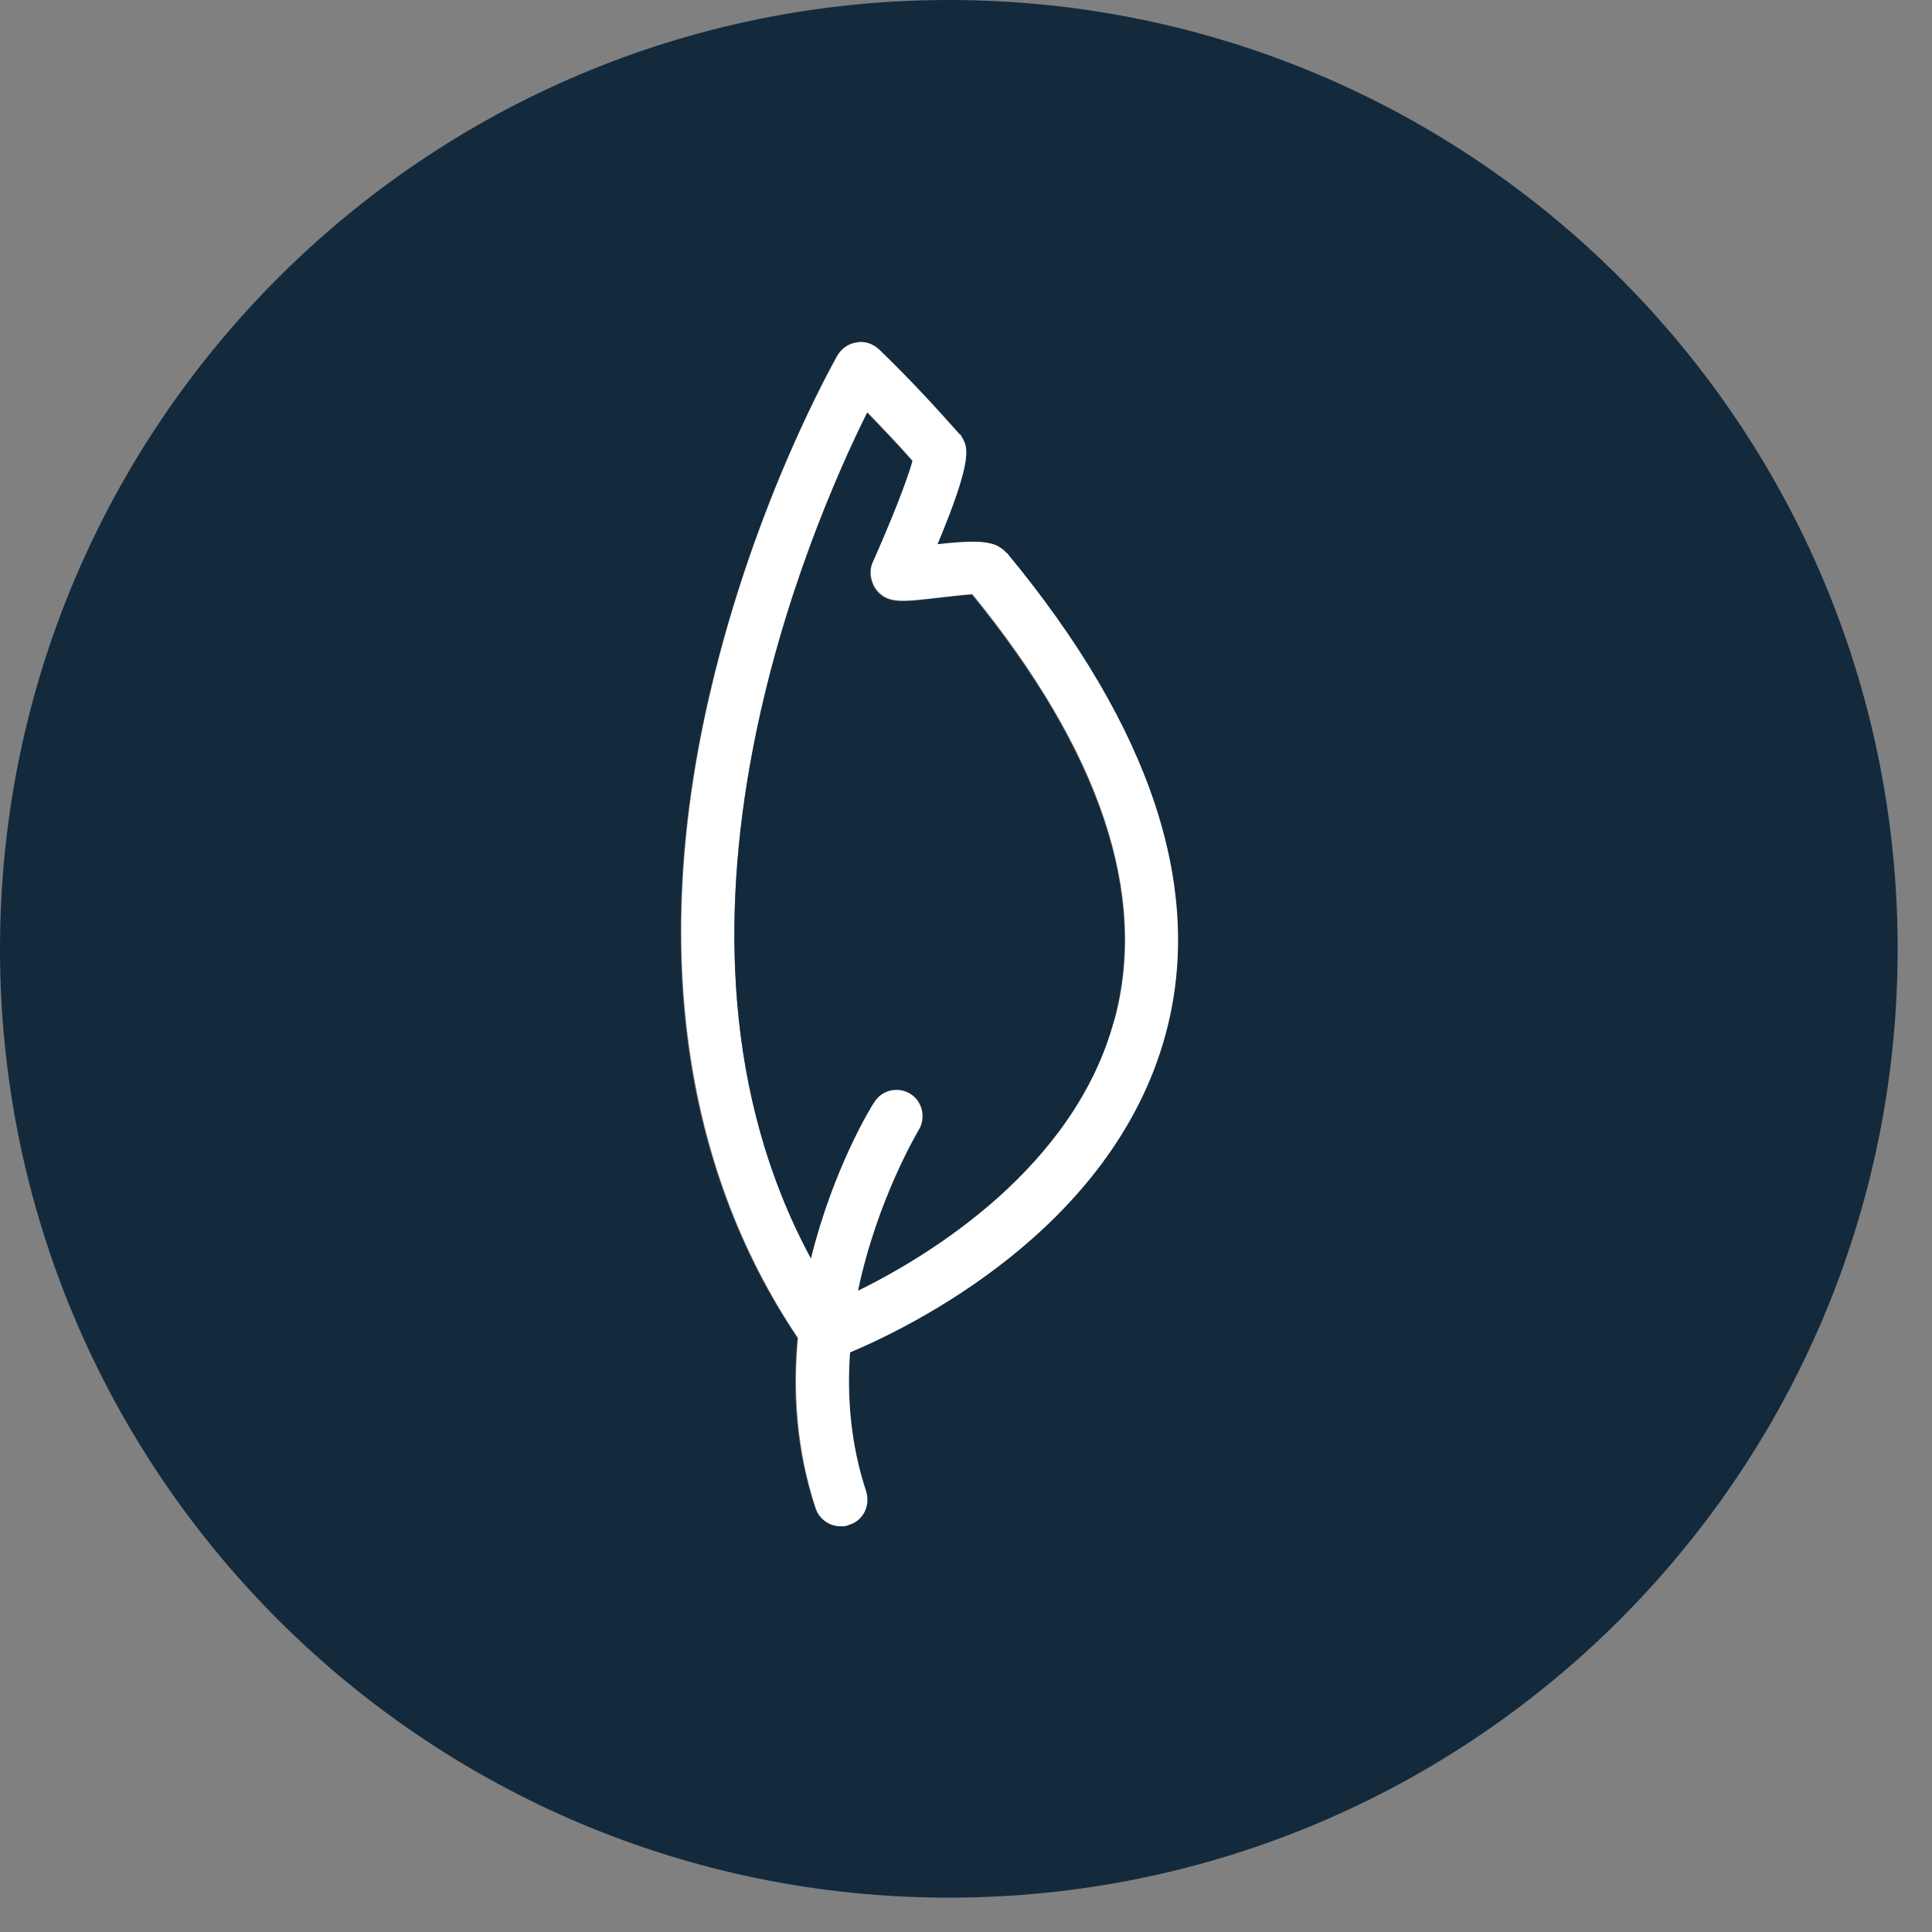 <svg width="36" height="36" viewBox="0 0 36 36" fill="none" xmlns="http://www.w3.org/2000/svg">
<rect x="0" y="0" width="36" height="36" fill="#808080" stroke="none"/>
<path d="M17.68 0C7.92 0 0 7.92 0 17.68C0 27.44 7.92 35.36 17.68 35.36C27.44 35.36 35.36 27.45 35.36 17.68C35.36 7.91 27.45 0 17.68 0ZM21.71 19.27C20.72 22.92 16.9 24.75 15.83 25.2C15.77 26.03 15.83 26.91 16.13 27.79C16.21 28.05 16.08 28.33 15.82 28.41C15.77 28.43 15.72 28.44 15.66 28.44C15.45 28.44 15.26 28.31 15.19 28.1C14.83 27.01 14.76 25.92 14.86 24.93C12.7 21.73 12.13 17.58 13.23 12.89C14.07 9.31 15.55 6.72 15.6 6.62C15.68 6.49 15.81 6.4 15.96 6.38C16.11 6.36 16.26 6.41 16.37 6.51C16.91 7.04 17.41 7.57 17.87 8.09C17.89 8.11 17.9 8.13 17.91 8.15C18.03 8.33 18.15 8.52 17.46 10.15C18.02 10.09 18.33 10.07 18.56 10.16C18.63 10.19 18.7 10.24 18.75 10.3C21.45 13.55 22.44 16.57 21.71 19.27Z" fill="#132A3D"/>
<path d="M18.75 10.3C18.7 10.24 18.64 10.2 18.56 10.16C18.34 10.07 18.03 10.08 17.47 10.14C18.15 8.51 18.03 8.32 17.92 8.14C17.92 8.12 17.9 8.1 17.88 8.09C17.42 7.57 16.92 7.03 16.38 6.51C16.27 6.41 16.12 6.35 15.97 6.38C15.82 6.4 15.69 6.49 15.61 6.62C15.55 6.73 14.07 9.32 13.24 12.89C12.14 17.57 12.72 21.73 14.87 24.93C14.78 25.92 14.84 27.01 15.2 28.1C15.27 28.31 15.46 28.44 15.67 28.44C15.72 28.44 15.77 28.44 15.83 28.41C16.09 28.33 16.22 28.05 16.14 27.79C15.85 26.91 15.78 26.03 15.84 25.2C16.91 24.75 20.73 22.93 21.72 19.27C22.45 16.57 21.45 13.55 18.76 10.3M20.76 19.01C20.02 21.75 17.33 23.39 15.99 24.04C16.35 22.33 17.11 21.07 17.12 21.05C17.26 20.82 17.19 20.51 16.96 20.37C16.73 20.23 16.43 20.3 16.29 20.53C16.23 20.61 15.52 21.78 15.11 23.44C11.82 17.34 15.11 9.79 16.16 7.68C16.45 7.98 16.74 8.28 17 8.58C16.91 8.93 16.57 9.78 16.26 10.47C16.24 10.51 16.23 10.56 16.23 10.6C16.21 10.75 16.26 10.92 16.37 11.03C16.58 11.24 16.83 11.21 17.44 11.14C17.63 11.12 17.94 11.08 18.12 11.07C20.51 14 21.4 16.67 20.77 19" fill="white"/>
<path d="M20.76 19.01C20.02 21.75 17.33 23.39 15.99 24.05C16.35 22.34 17.11 21.08 17.12 21.06C17.26 20.83 17.19 20.52 16.96 20.38C16.73 20.24 16.43 20.31 16.29 20.54C16.23 20.62 15.52 21.79 15.11 23.45C11.82 17.35 15.11 9.8 16.16 7.69C16.45 7.99 16.74 8.3 17 8.59C16.91 8.94 16.57 9.79 16.26 10.48C16.24 10.52 16.23 10.57 16.22 10.61C16.2 10.76 16.26 10.93 16.36 11.04C16.57 11.25 16.82 11.22 17.43 11.15C17.62 11.13 17.93 11.09 18.11 11.08C20.5 14.01 21.39 16.68 20.76 19.01Z" fill="#132A3D"/>
</svg>
